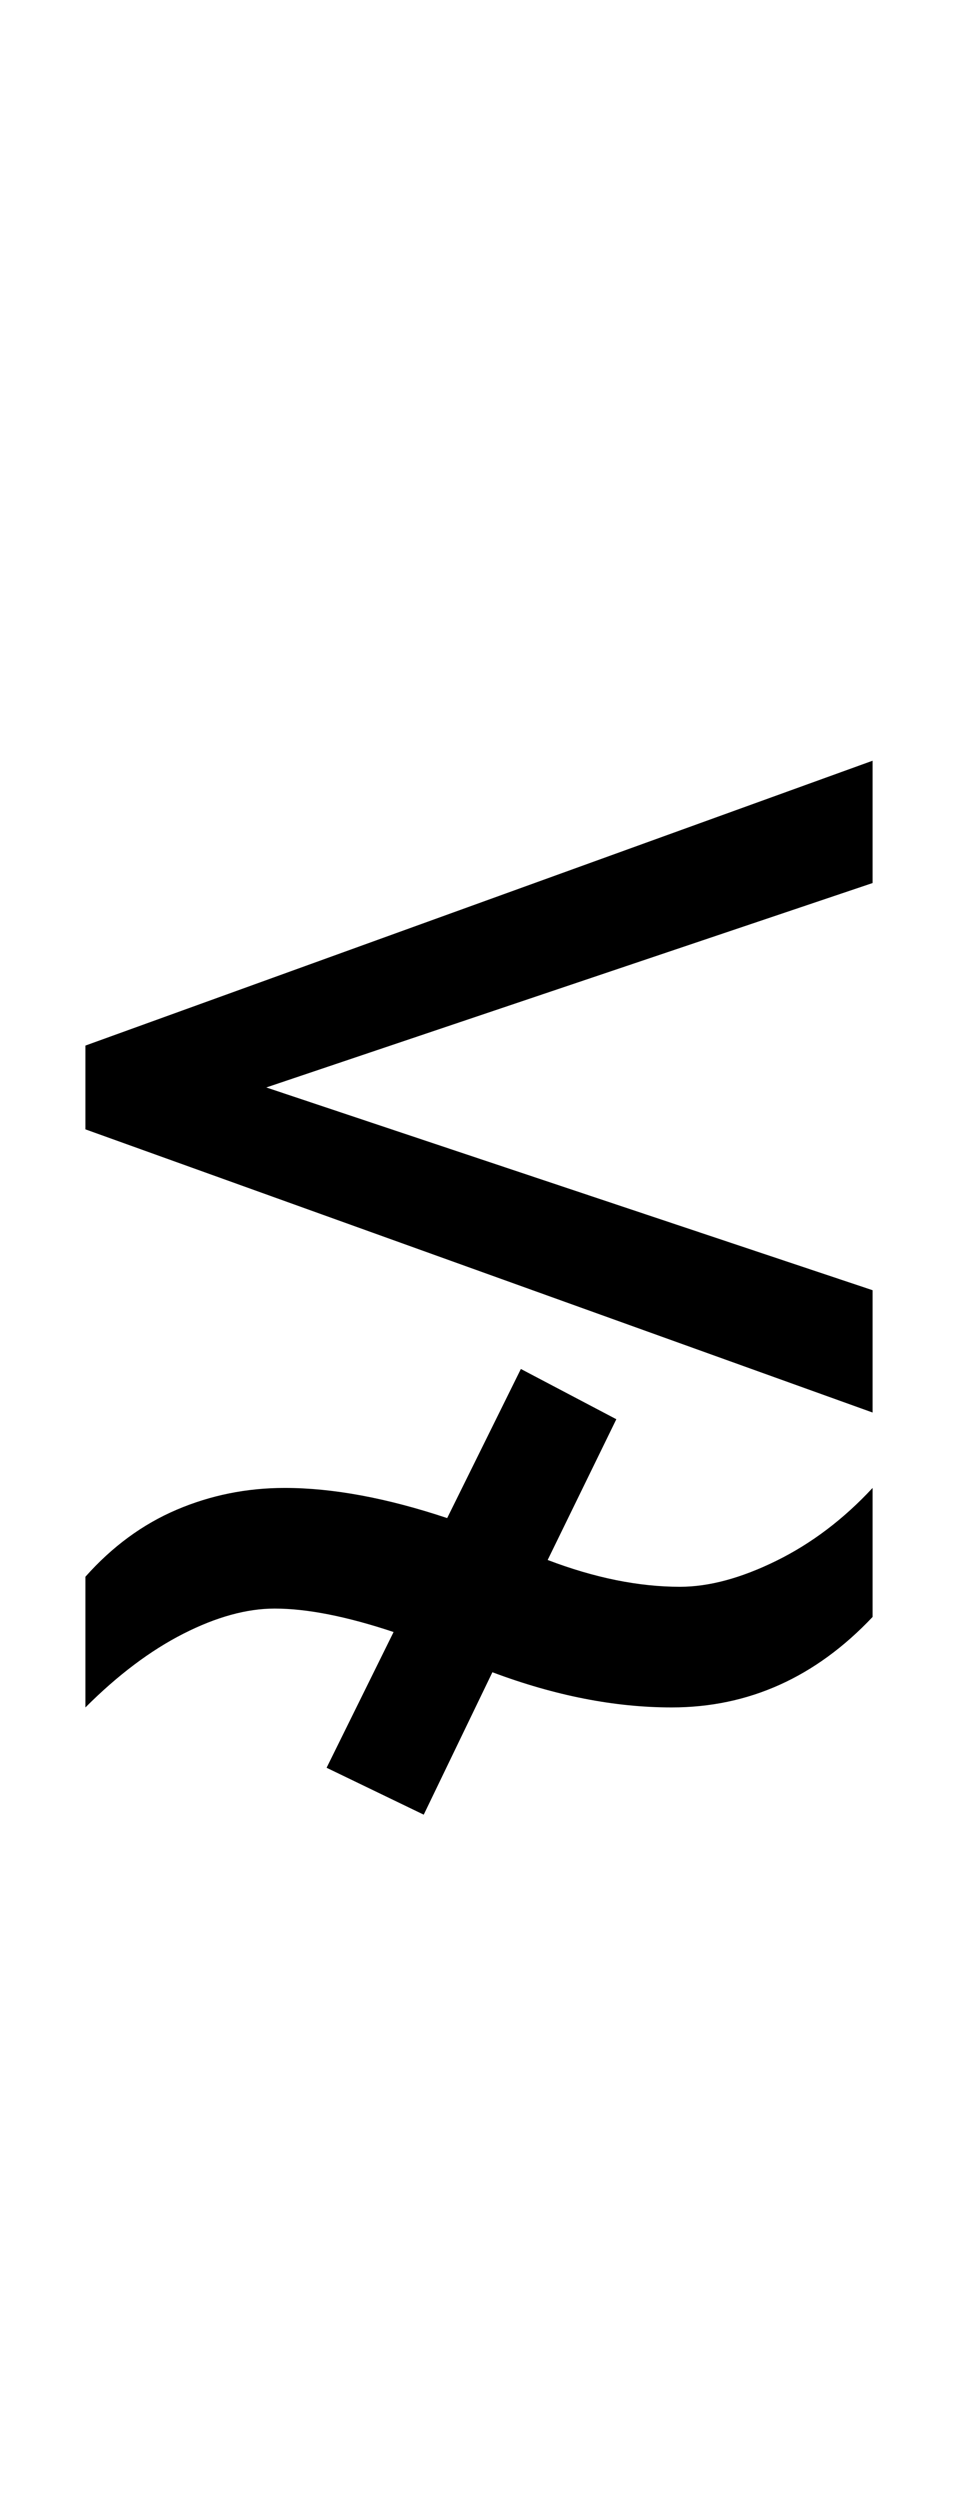 <?xml version="1.0" encoding="UTF-8" standalone="no"?>
<!DOCTYPE svg PUBLIC "-//W3C//DTD SVG 1.1//EN" "http://www.w3.org/Graphics/SVG/1.1/DTD/svg11.dtd">
 <svg xmlns="http://www.w3.org/2000/svg" xmlns:xlink="http://www.w3.org/1999/xlink" width="114.4" height="298.4"><path fill="black" d="M104.20 154L104.20 168.60L10.20 134.80L10.20 124.80L104.20 90.80L104.20 105.40L31.80 129.80L104.20 154ZM58.80 199.60L50.60 216.60L39 211L47 194.80Q38.60 192 32.80 192L32.80 192Q27.80 192 21.90 195Q16 198 10.20 203.80L10.20 203.80L10.20 188.20Q15 182.80 21.10 180.20Q27.20 177.60 34 177.60L34 177.60Q42.60 177.60 53.40 181.20L53.40 181.20L62.20 163.40L73.60 169.40L65.40 186.20Q73.80 189.40 81.20 189.40L81.20 189.40Q86.40 189.40 92.70 186.30Q99 183.20 104.20 177.60L104.20 177.60L104.20 193Q94 203.80 80.20 203.80L80.20 203.80Q70 203.80 58.80 199.60L58.80 199.60Z"/></svg>